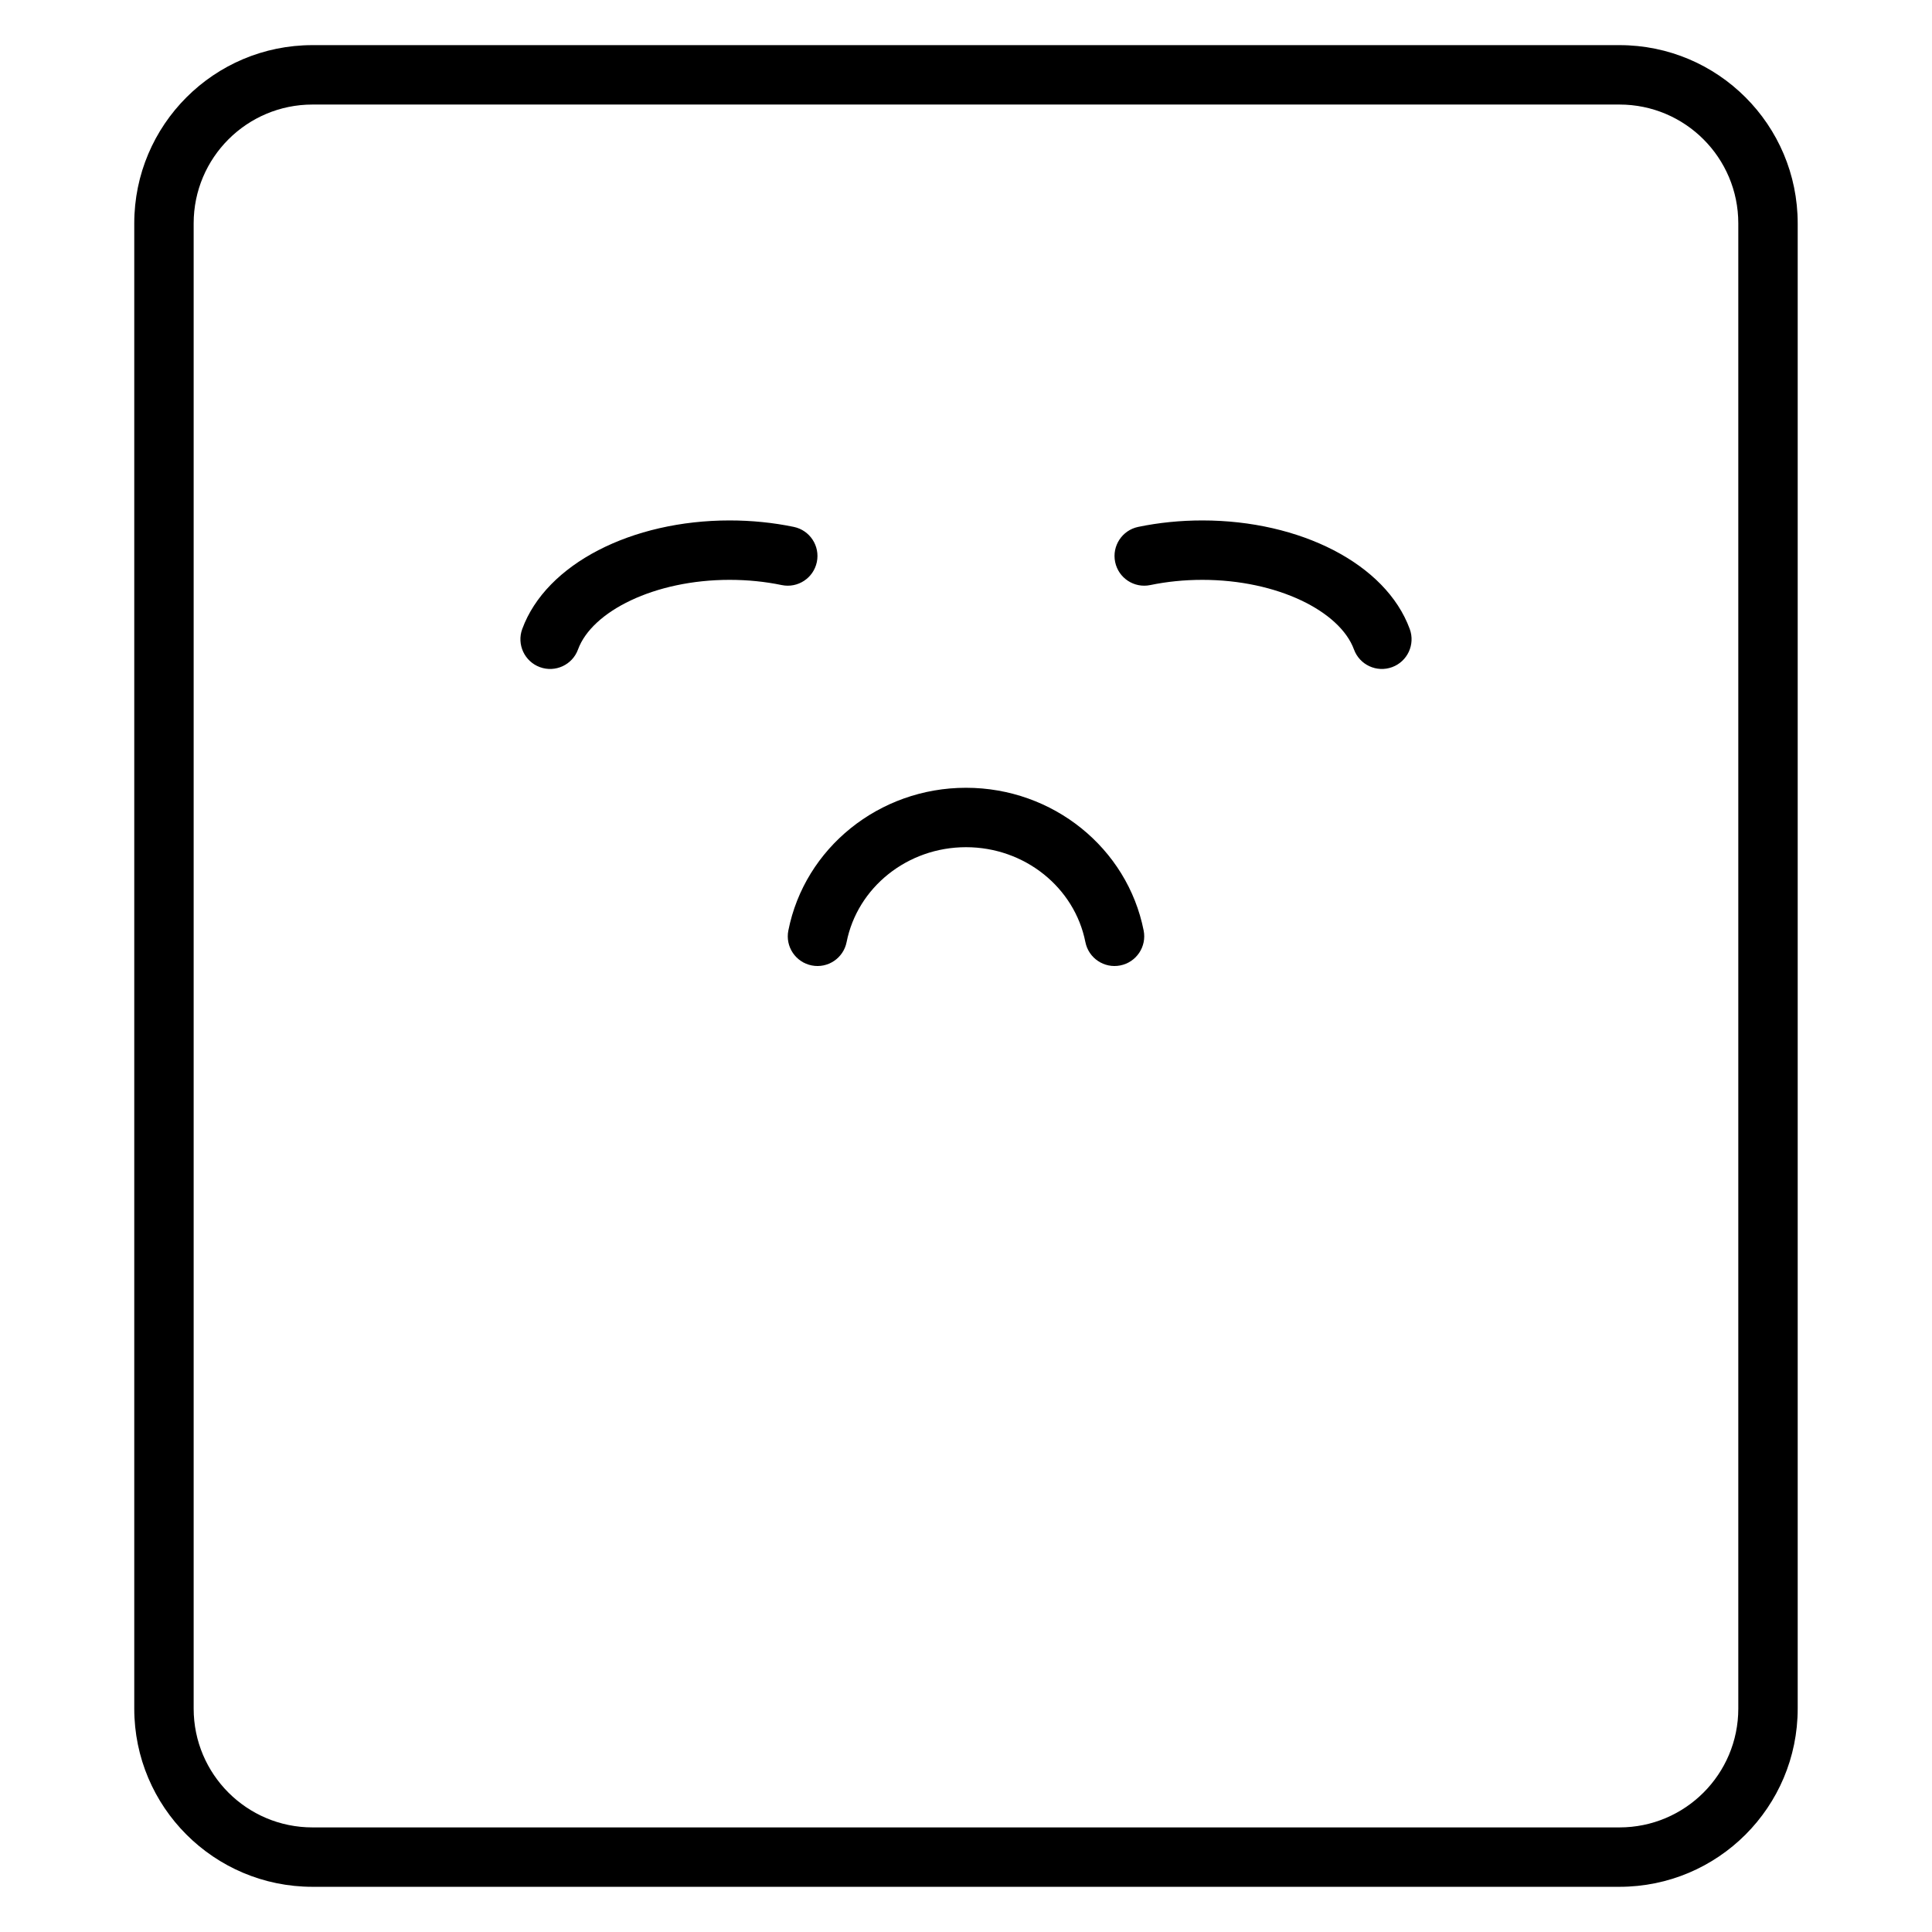 <?xml version="1.0" encoding="UTF-8"?>
<!-- Uploaded to: SVG Repo, www.svgrepo.com, Generator: SVG Repo Mixer Tools -->
<svg fill="#000000" width="800px" height="800px" version="1.1" viewBox="144 144 512 512" xmlns="http://www.w3.org/2000/svg">
 <g>
  <path d="m297.18 316.12c-1.496 4.082-6.016 6.176-10.098 4.68s-6.18-6.019-4.684-10.102c6.352-17.324 29.113-28.777 54.957-28.777 5.836 0 11.555 0.582 17.008 1.711 4.258 0.883 6.992 5.051 6.109 9.309-0.883 4.258-5.047 6.992-9.305 6.109-4.398-0.914-9.047-1.383-13.812-1.383-19.902 0-36.465 8.332-40.176 18.453z"/>
  <path d="m448.83 299.05c-4.258 0.883-8.422-1.852-9.305-6.109-0.883-4.258 1.852-8.426 6.109-9.309 5.453-1.129 11.176-1.711 17.008-1.711 25.844 0 48.605 11.453 54.957 28.777 1.496 4.082-0.598 8.605-4.68 10.102s-8.605-0.598-10.102-4.68c-3.711-10.121-20.27-18.453-40.176-18.453-4.766 0-9.414 0.469-13.812 1.383z"/>
  <path d="m368.36 393.66c-0.844 4.266-4.984 7.039-9.25 6.191-4.266-0.844-7.039-4.988-6.191-9.25 4.332-21.871 24.043-37.832 47.082-37.832 23.035 0 42.746 15.961 47.082 37.832 0.844 4.262-1.93 8.406-6.195 9.25-4.262 0.848-8.406-1.926-9.25-6.191-2.863-14.453-16.07-25.145-31.637-25.145s-28.777 10.691-31.641 25.145z"/>
  <path d="m226.81 155.96h346.37c26.086 0 47.23 21.148 47.23 47.234v393.6c0 26.082-21.145 47.23-47.23 47.23h-346.37c-26.086 0-47.23-21.148-47.23-47.23v-393.6c0-26.086 21.145-47.234 47.23-47.234zm0 15.746c-17.391 0-31.488 14.098-31.488 31.488v393.6c0 17.391 14.098 31.488 31.488 31.488h346.37c17.391 0 31.488-14.098 31.488-31.488v-393.6c0-17.391-14.098-31.488-31.488-31.488z"/>
 </g>
</svg>